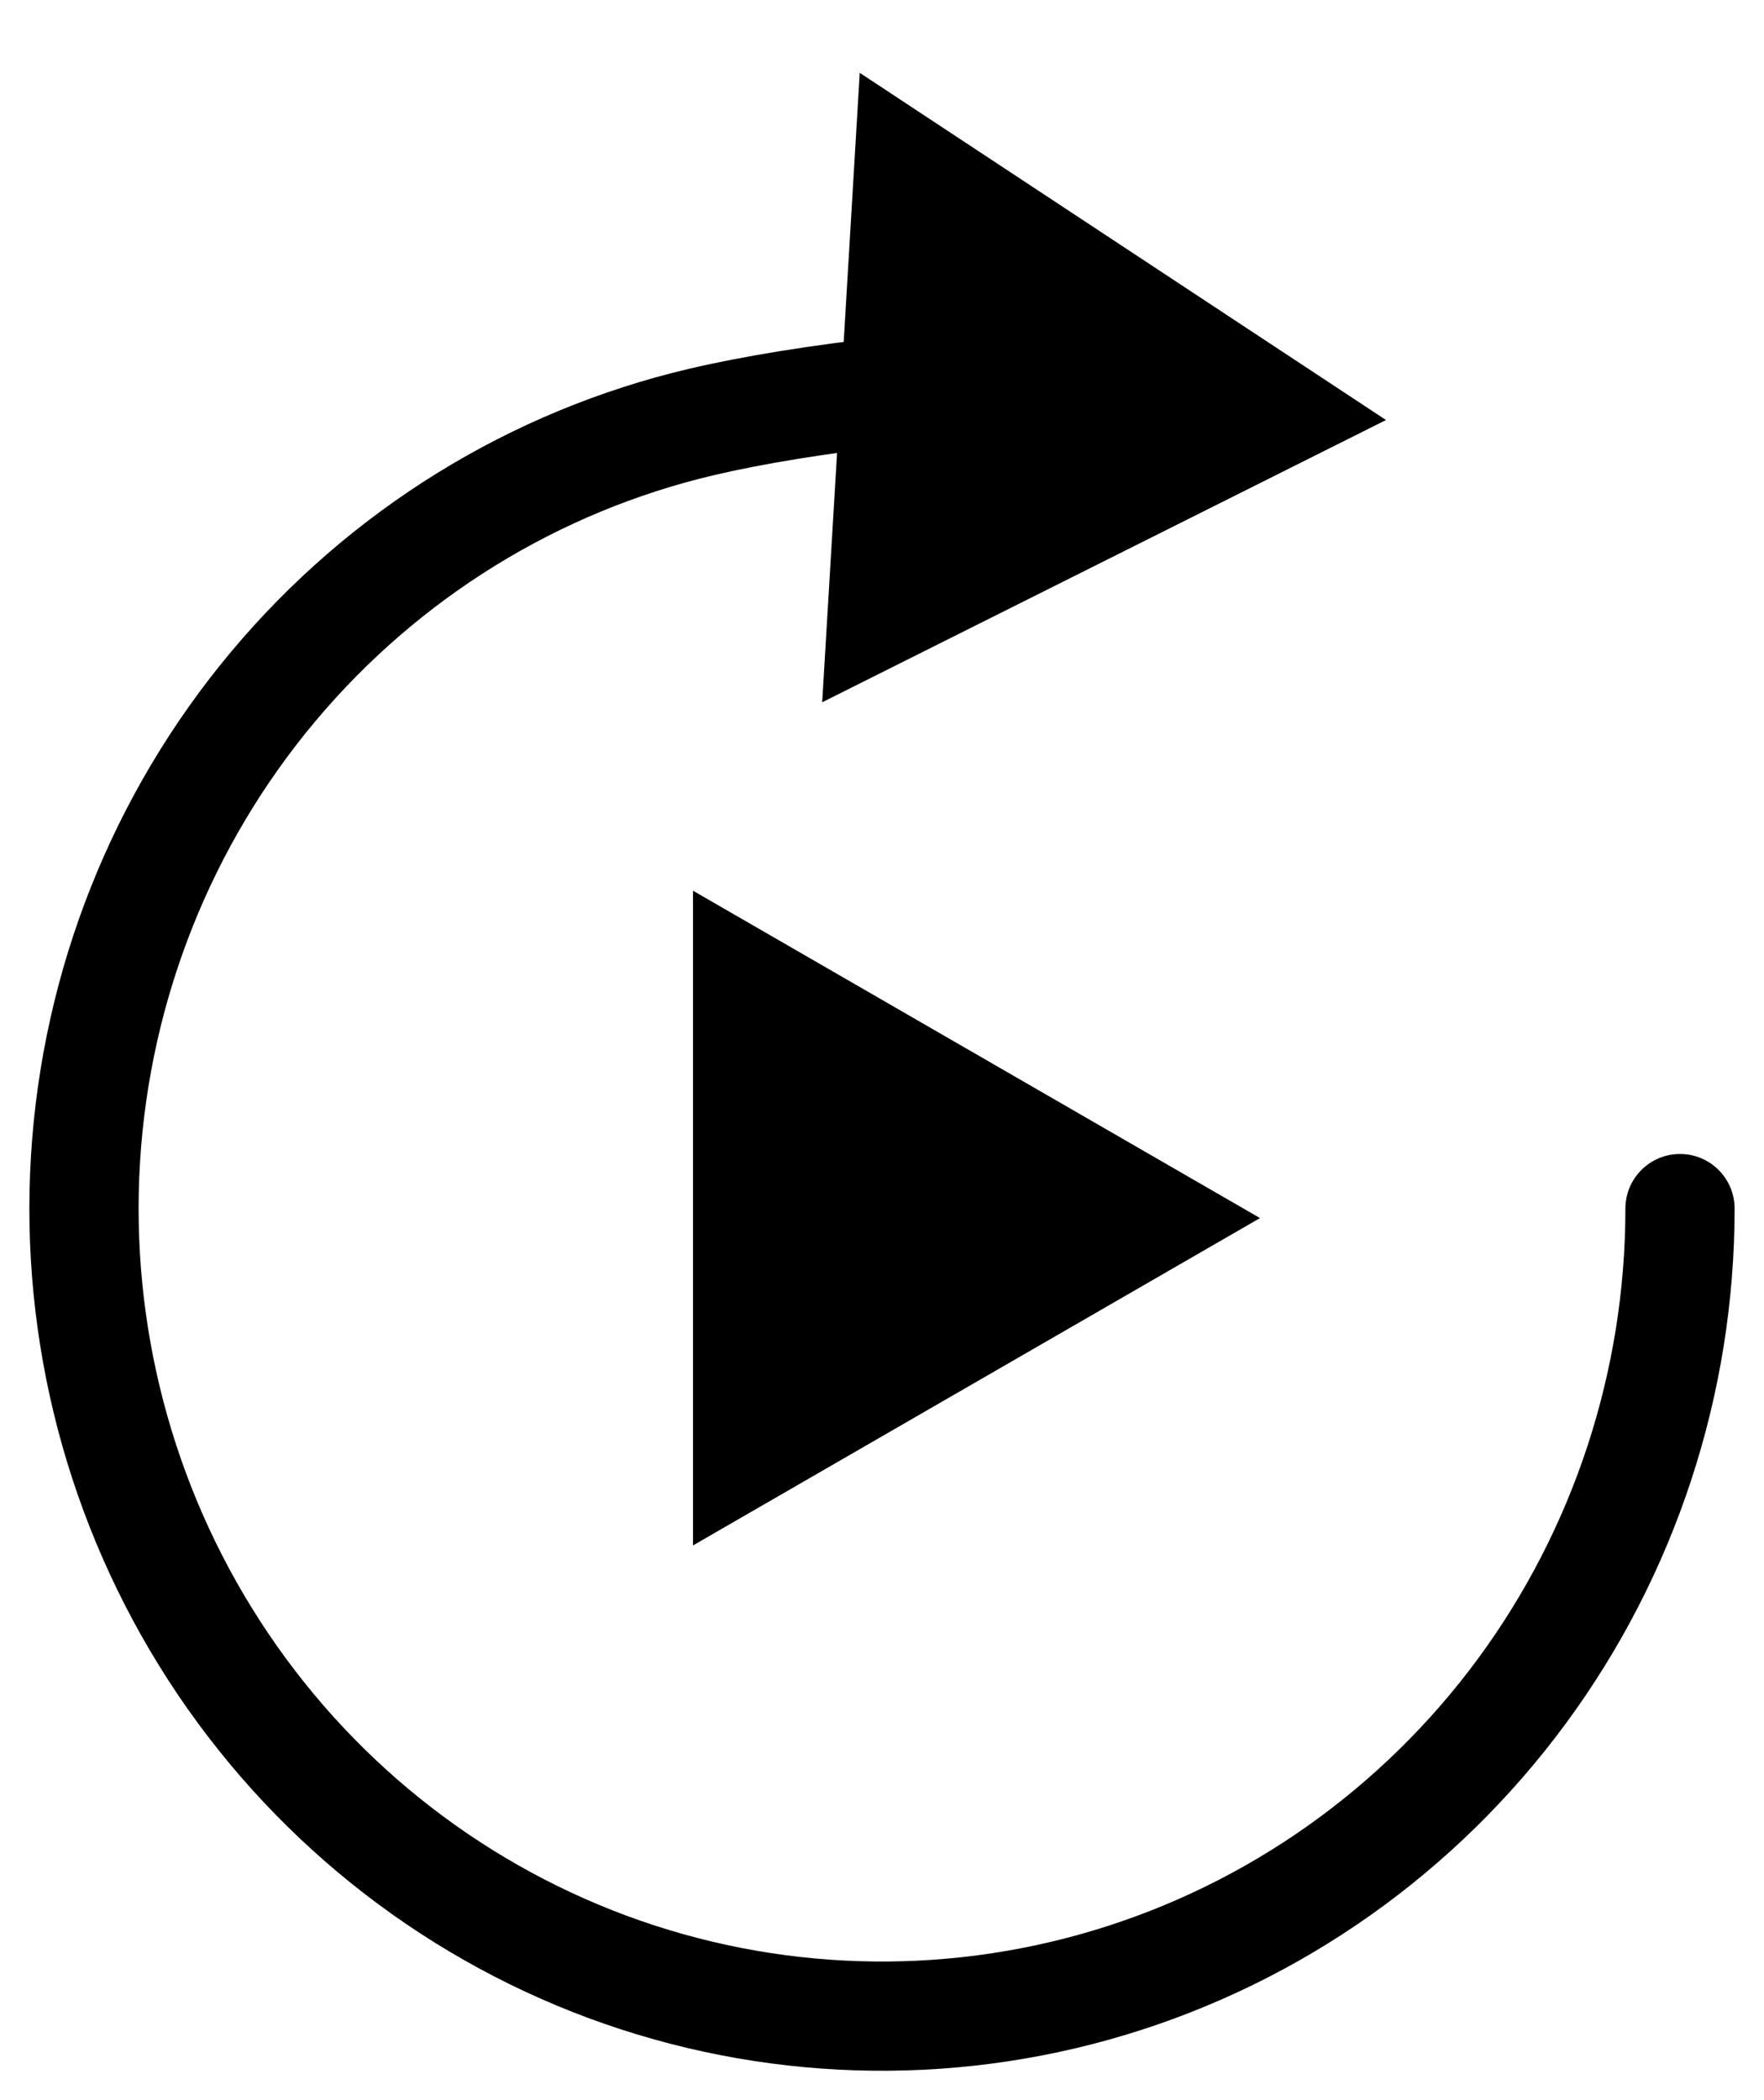 <svg width="21" height="25" viewBox="0 0 21 25" fill="none" xmlns="http://www.w3.org/2000/svg">
<path d="M20.65 14.387C20.65 14.028 20.359 13.737 20 13.737C19.641 13.737 19.35 14.028 19.35 14.387H20.65ZM18.116 20.133L17.593 19.748L18.116 20.133ZM1.018 13.793L0.369 13.754L1.018 13.793ZM3.249 8.176L3.748 8.593V8.593L3.249 8.176ZM8.356 5.022L8.505 5.655L8.356 5.022ZM16.5 5L10.235 0.867L9.788 8.36L16.5 5ZM19.35 14.387C19.35 16.32 18.733 18.2 17.593 19.748L18.639 20.519C19.945 18.747 20.65 16.596 20.65 14.387H19.35ZM17.593 19.748C16.452 21.295 14.85 22.428 13.024 22.978L13.399 24.223C15.496 23.591 17.333 22.291 18.639 20.519L17.593 19.748ZM13.024 22.978C11.198 23.528 9.246 23.467 7.457 22.804L7.005 24.023C9.059 24.784 11.302 24.855 13.399 24.223L13.024 22.978ZM7.457 22.804C5.668 22.14 4.138 20.91 3.094 19.293L2.002 19.999C3.197 21.849 4.951 23.261 7.005 24.023L7.457 22.804ZM3.094 19.293C2.05 17.677 1.549 15.762 1.667 13.833L0.369 13.754C0.234 15.958 0.807 18.148 2.002 19.999L3.094 19.293ZM1.667 13.833C1.785 11.904 2.515 10.066 3.748 8.593L2.751 7.759C1.339 9.446 0.504 11.549 0.369 13.754L1.667 13.833ZM3.748 8.593C4.981 7.12 6.649 6.09 8.505 5.655L8.208 4.389C6.077 4.889 4.163 6.071 2.751 7.759L3.748 8.593ZM8.505 5.655C9.075 5.521 9.859 5.391 10.73 5.298L10.592 4.006C9.682 4.103 8.843 4.24 8.208 4.389L8.505 5.655Z" fill="black"/>
<path d="M15 14.5L8.25 18.397L8.25 10.603L15 14.5Z" fill="black"/>
</svg>
